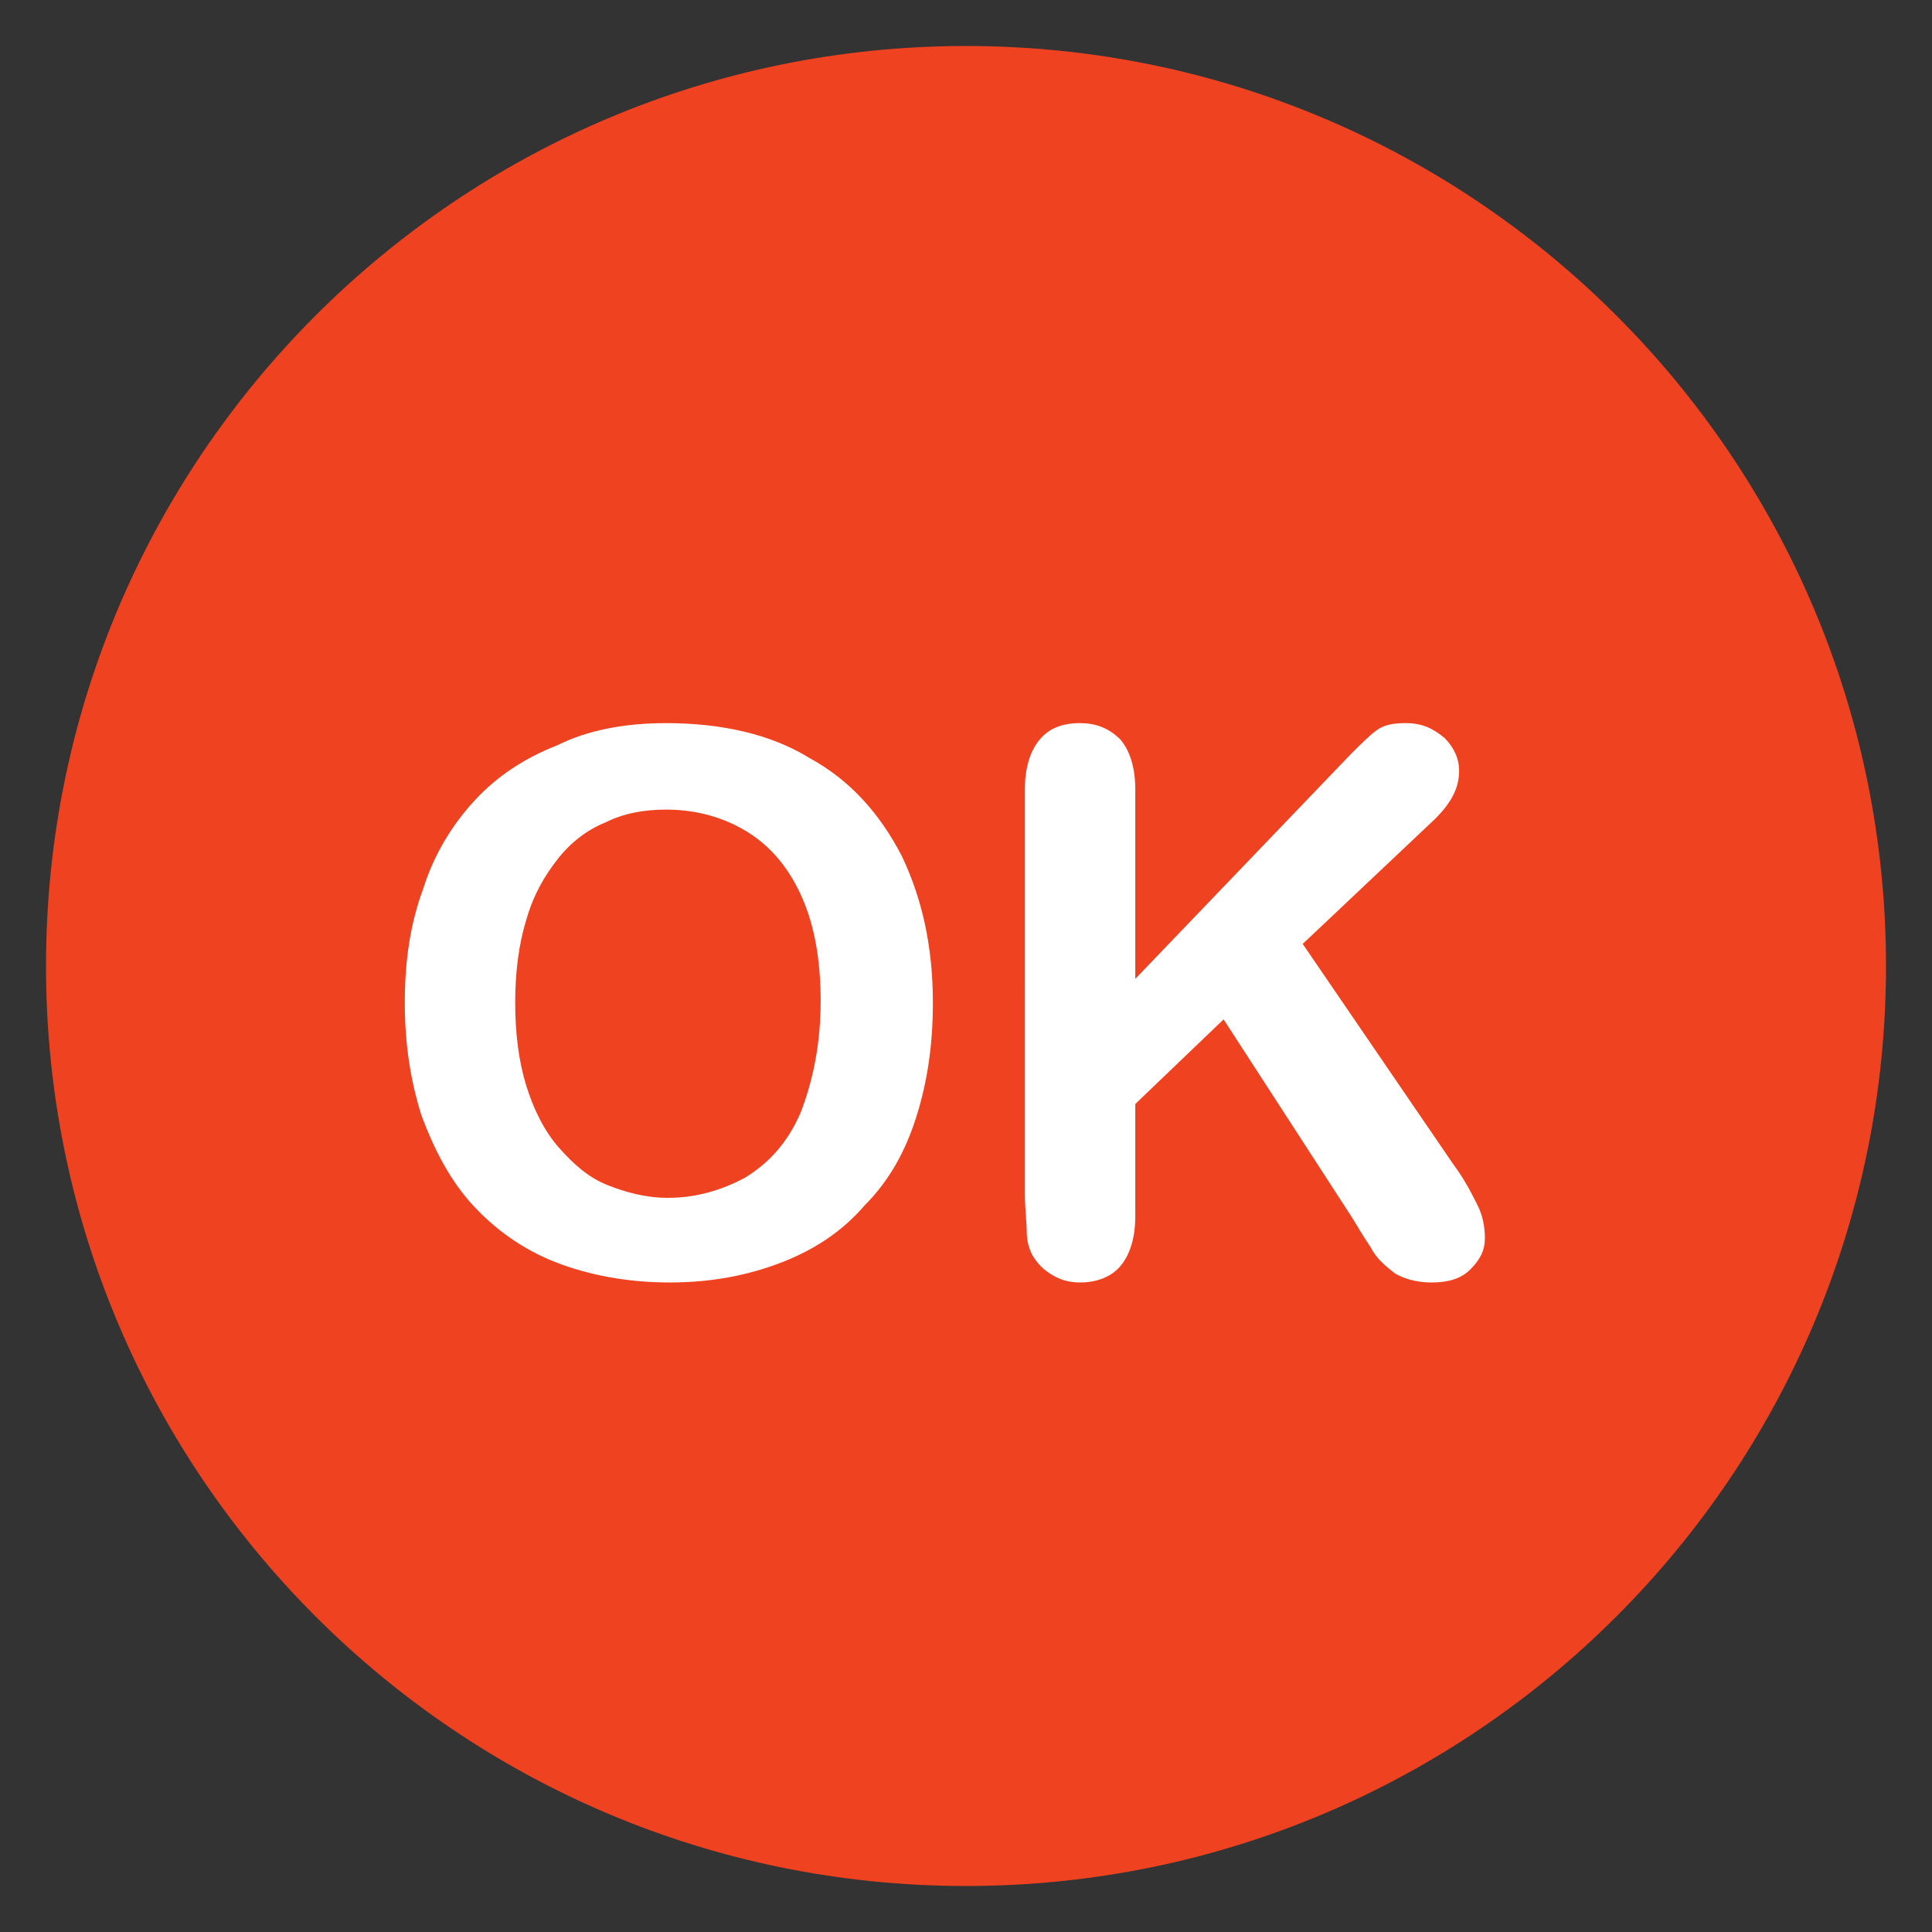 <?xml version="1.0" encoding="utf-8"?>
<!-- Generator: Adobe Illustrator 18.1.0, SVG Export Plug-In . SVG Version: 6.00 Build 0)  -->
<svg version="1.1" xmlns="http://www.w3.org/2000/svg" xmlns:xlink="http://www.w3.org/1999/xlink" x="0px" y="0px"
	 viewBox="0 0 105 105" enable-background="new 0 0 105 105" xml:space="preserve">
<rect x="0" y="0" width="105" height="105" fill="#333333" stroke="none"/>
<g id="twitter-direct-voting">
</g>
<g id="Alternative-Auto-reply">
</g>
<g id="custom_fields">
</g>
<g id="Multiple_auto_replies">
</g>
<g id="double-opt-in">
</g>
<g id="drip-poll">
</g>
<g id="embedded-auto-replies">
</g>
<g id="instagram-to-screen">
</g>
<g id="message-forwarding">
</g>
<g id="multi-user-access">
</g>
<g id="multiple-users-module">
</g>
<g id="recurring-group-messaging">
</g>
<g id="bicon-Recurring-schedule-messages">
</g>
<g id="sms-schedule">
</g>
<g id="tweet-to-screen">
</g>
<g id="bicon--Web-sign-up-form-_x28_Custom-Forms_x29_">
</g>
<g id="zip-capture">
</g>
<g id="twitter-handle-capture">
</g>
<g id="DOB">
</g>
<g id="data_feeder">
</g>
<g id="direct_voting">
</g>
<g id="Multiple-Questions-Survey">
</g>
<g id="validators">
	<g>
		<path fill="#EF4220" d="M52.5,2.5c27.6,0,50,22.4,50,50s-22.4,50-50,50s-50-22.4-50-50S24.9,2.5,52.5,2.5"/>
		<g>
			<path fill="#FFFFFF" d="M36.2,39.3c3,0,5.7,0.6,7.8,1.9c2.2,1.2,3.8,3,5,5.3c1.1,2.3,1.7,4.9,1.7,8c0,2.3-0.3,4.3-0.9,6.2
				c-0.6,1.9-1.5,3.5-2.8,4.8c-1.2,1.4-2.7,2.4-4.5,3.1c-1.8,0.7-3.8,1.1-6.1,1.1c-2.3,0-4.4-0.4-6.2-1.1c-1.8-0.7-3.3-1.8-4.5-3.1
				c-1.2-1.3-2.1-3-2.8-4.9c-0.6-1.9-0.9-3.9-0.9-6.1c0-2.3,0.3-4.3,1-6.2c0.6-1.9,1.6-3.5,2.8-4.8c1.2-1.3,2.7-2.3,4.5-3
				C31.9,39.7,33.9,39.3,36.2,39.3z M44.6,54.4c0-2.1-0.3-4-1-5.6c-0.7-1.6-1.7-2.8-3-3.6S37.8,44,36.2,44c-1.2,0-2.3,0.2-3.3,0.7
				c-1,0.4-1.9,1.1-2.6,2c-0.7,0.9-1.3,1.9-1.7,3.3c-0.4,1.3-0.6,2.8-0.6,4.5c0,1.7,0.2,3.2,0.6,4.5c0.4,1.3,1,2.5,1.8,3.4
				c0.8,0.9,1.6,1.6,2.6,2c1,0.4,2.1,0.7,3.3,0.7c1.5,0,2.9-0.4,4.2-1.1c1.3-0.8,2.3-1.9,3-3.5C44.2,58.7,44.6,56.7,44.6,54.4z"/>
			<path fill="#FFFFFF" d="M61.7,42.9v10.3L73.4,41c0.6-0.6,1-1,1.4-1.3c0.4-0.3,0.9-0.4,1.6-0.4c0.9,0,1.5,0.3,2.1,0.8
				c0.5,0.5,0.8,1.1,0.8,1.8c0,0.9-0.4,1.7-1.3,2.6l-7.2,6.8L79,63.3c0.6,0.8,1,1.6,1.3,2.2c0.3,0.6,0.4,1.2,0.4,1.8
				c0,0.7-0.3,1.2-0.8,1.7s-1.2,0.7-2.1,0.7c-0.8,0-1.5-0.2-2-0.5c-0.5-0.4-1-0.8-1.3-1.4c-0.4-0.6-0.7-1.1-1-1.6l-7-10.8L61.7,60
				v6.1c0,1.2-0.3,2.1-0.8,2.7s-1.3,0.9-2.2,0.9c-0.5,0-1-0.1-1.5-0.4c-0.5-0.3-0.8-0.6-1.1-1.1c-0.2-0.4-0.3-0.8-0.3-1.3
				c0-0.5-0.1-1.2-0.1-2.1V42.9c0-1.2,0.3-2.1,0.8-2.7c0.5-0.6,1.2-0.9,2.2-0.9c0.9,0,1.6,0.3,2.2,0.9
				C61.4,40.8,61.7,41.7,61.7,42.9z"/>
		</g>
	</g>
</g>
<g id="qr_code_generator">
</g>
<g id="URL_Shortening">
</g>
<g id="URL_Track_Numbers">
</g>
<g id="Layer_28">
</g>
<g id="Birthday_Wishes">
</g>
<g id="Analytics">
</g>
<g id="Mobile_Surveys__x2F__Voting">
</g>
<g id="Mobile_Sweepstakes">
</g>
<g id="Mobile_Coupons">
</g>
<g id="QR_Codes">
</g>
<g id="mobile_keyword">
</g>
<g id="Text-In_Questions">
</g>
<g id="Text-To-Screen">
</g>
<g id="API">
</g>
<g id="Social_Media_Integration">
</g>
<g id="Virtual_Business_Card">
</g>
<g id="Web_Sign_Up_Forms">
</g>
<g id="text_me">
</g>
<g id="Auto_Responder">
</g>
<g id="Name_Capture">
</g>
<g id="Email_Capture">
</g>
<g id="State_Capture">
</g>
<g id="mobile_site_builder">
</g>
<g id="mms">
</g>
<g id="Text_Feedback">
</g>
<g id="icon-IMPORT-CONTACTS">
</g>
<g id="Mobile_Messaging__x2B__Social_Channels">
</g>
</svg>

